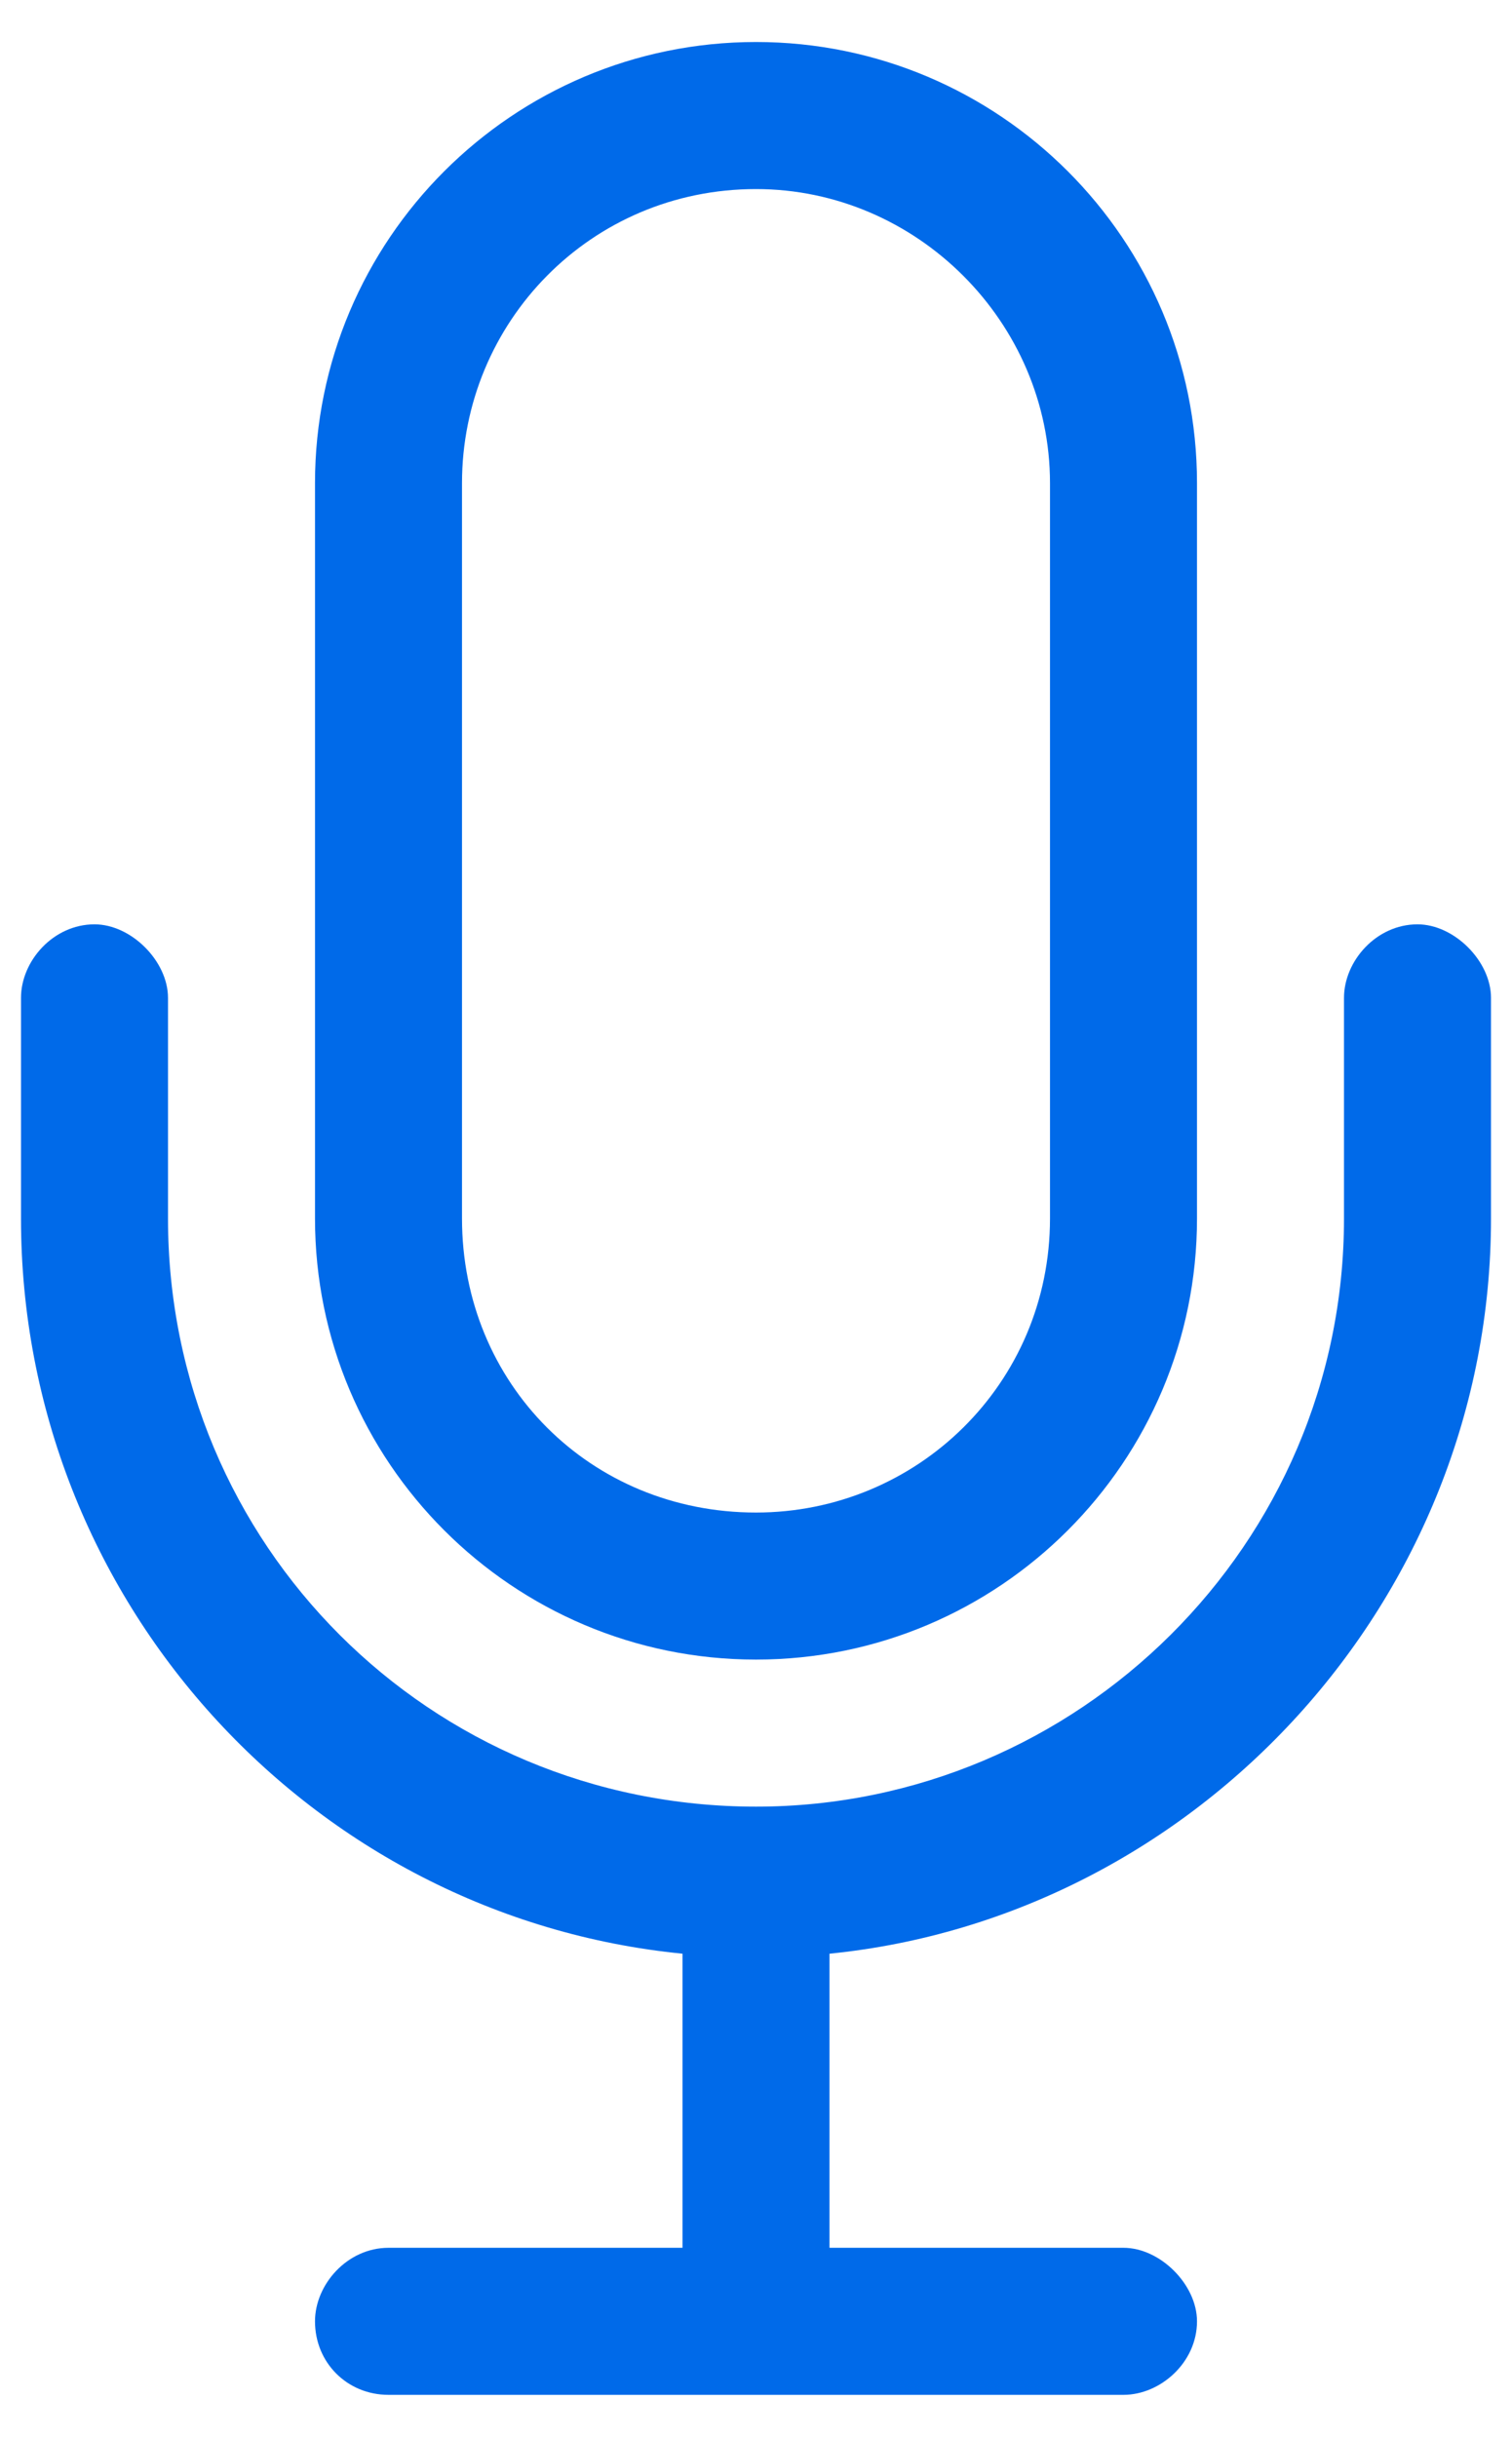 <svg width="18" height="29" viewBox="0 0 18 29" fill="none" xmlns="http://www.w3.org/2000/svg">
<path d="M12.5 5.75C12.5 3.836 10.914 2.25 9 2.25C7.031 2.25 5.5 3.836 5.5 5.75V14.5C5.5 16.469 7.031 18 9 18C10.914 18 12.5 16.469 12.5 14.5V5.75ZM3.75 5.75C3.75 2.852 6.102 0.5 9 0.5C11.898 0.5 14.25 2.852 14.25 5.75V14.5C14.25 17.398 11.898 19.75 9 19.75C6.102 19.75 3.75 17.398 3.75 14.5V5.75ZM2 11.875V14.5C2 18.383 5.117 21.5 9 21.5C12.828 21.5 16 18.383 16 14.5V11.875C16 11.438 16.383 11 16.875 11C17.312 11 17.75 11.438 17.75 11.875V14.5C17.75 19.039 14.25 22.812 9.875 23.25V26.75H13.375C13.812 26.75 14.25 27.188 14.25 27.625C14.25 28.117 13.812 28.5 13.375 28.5H9H4.625C4.133 28.5 3.75 28.117 3.75 27.625C3.75 27.188 4.133 26.75 4.625 26.75H8.125V23.25C3.695 22.812 0.25 19.039 0.25 14.5V11.875C0.25 11.438 0.633 11 1.125 11C1.562 11 2 11.438 2 11.875Z" fill="#006AE9"/>
</svg>
